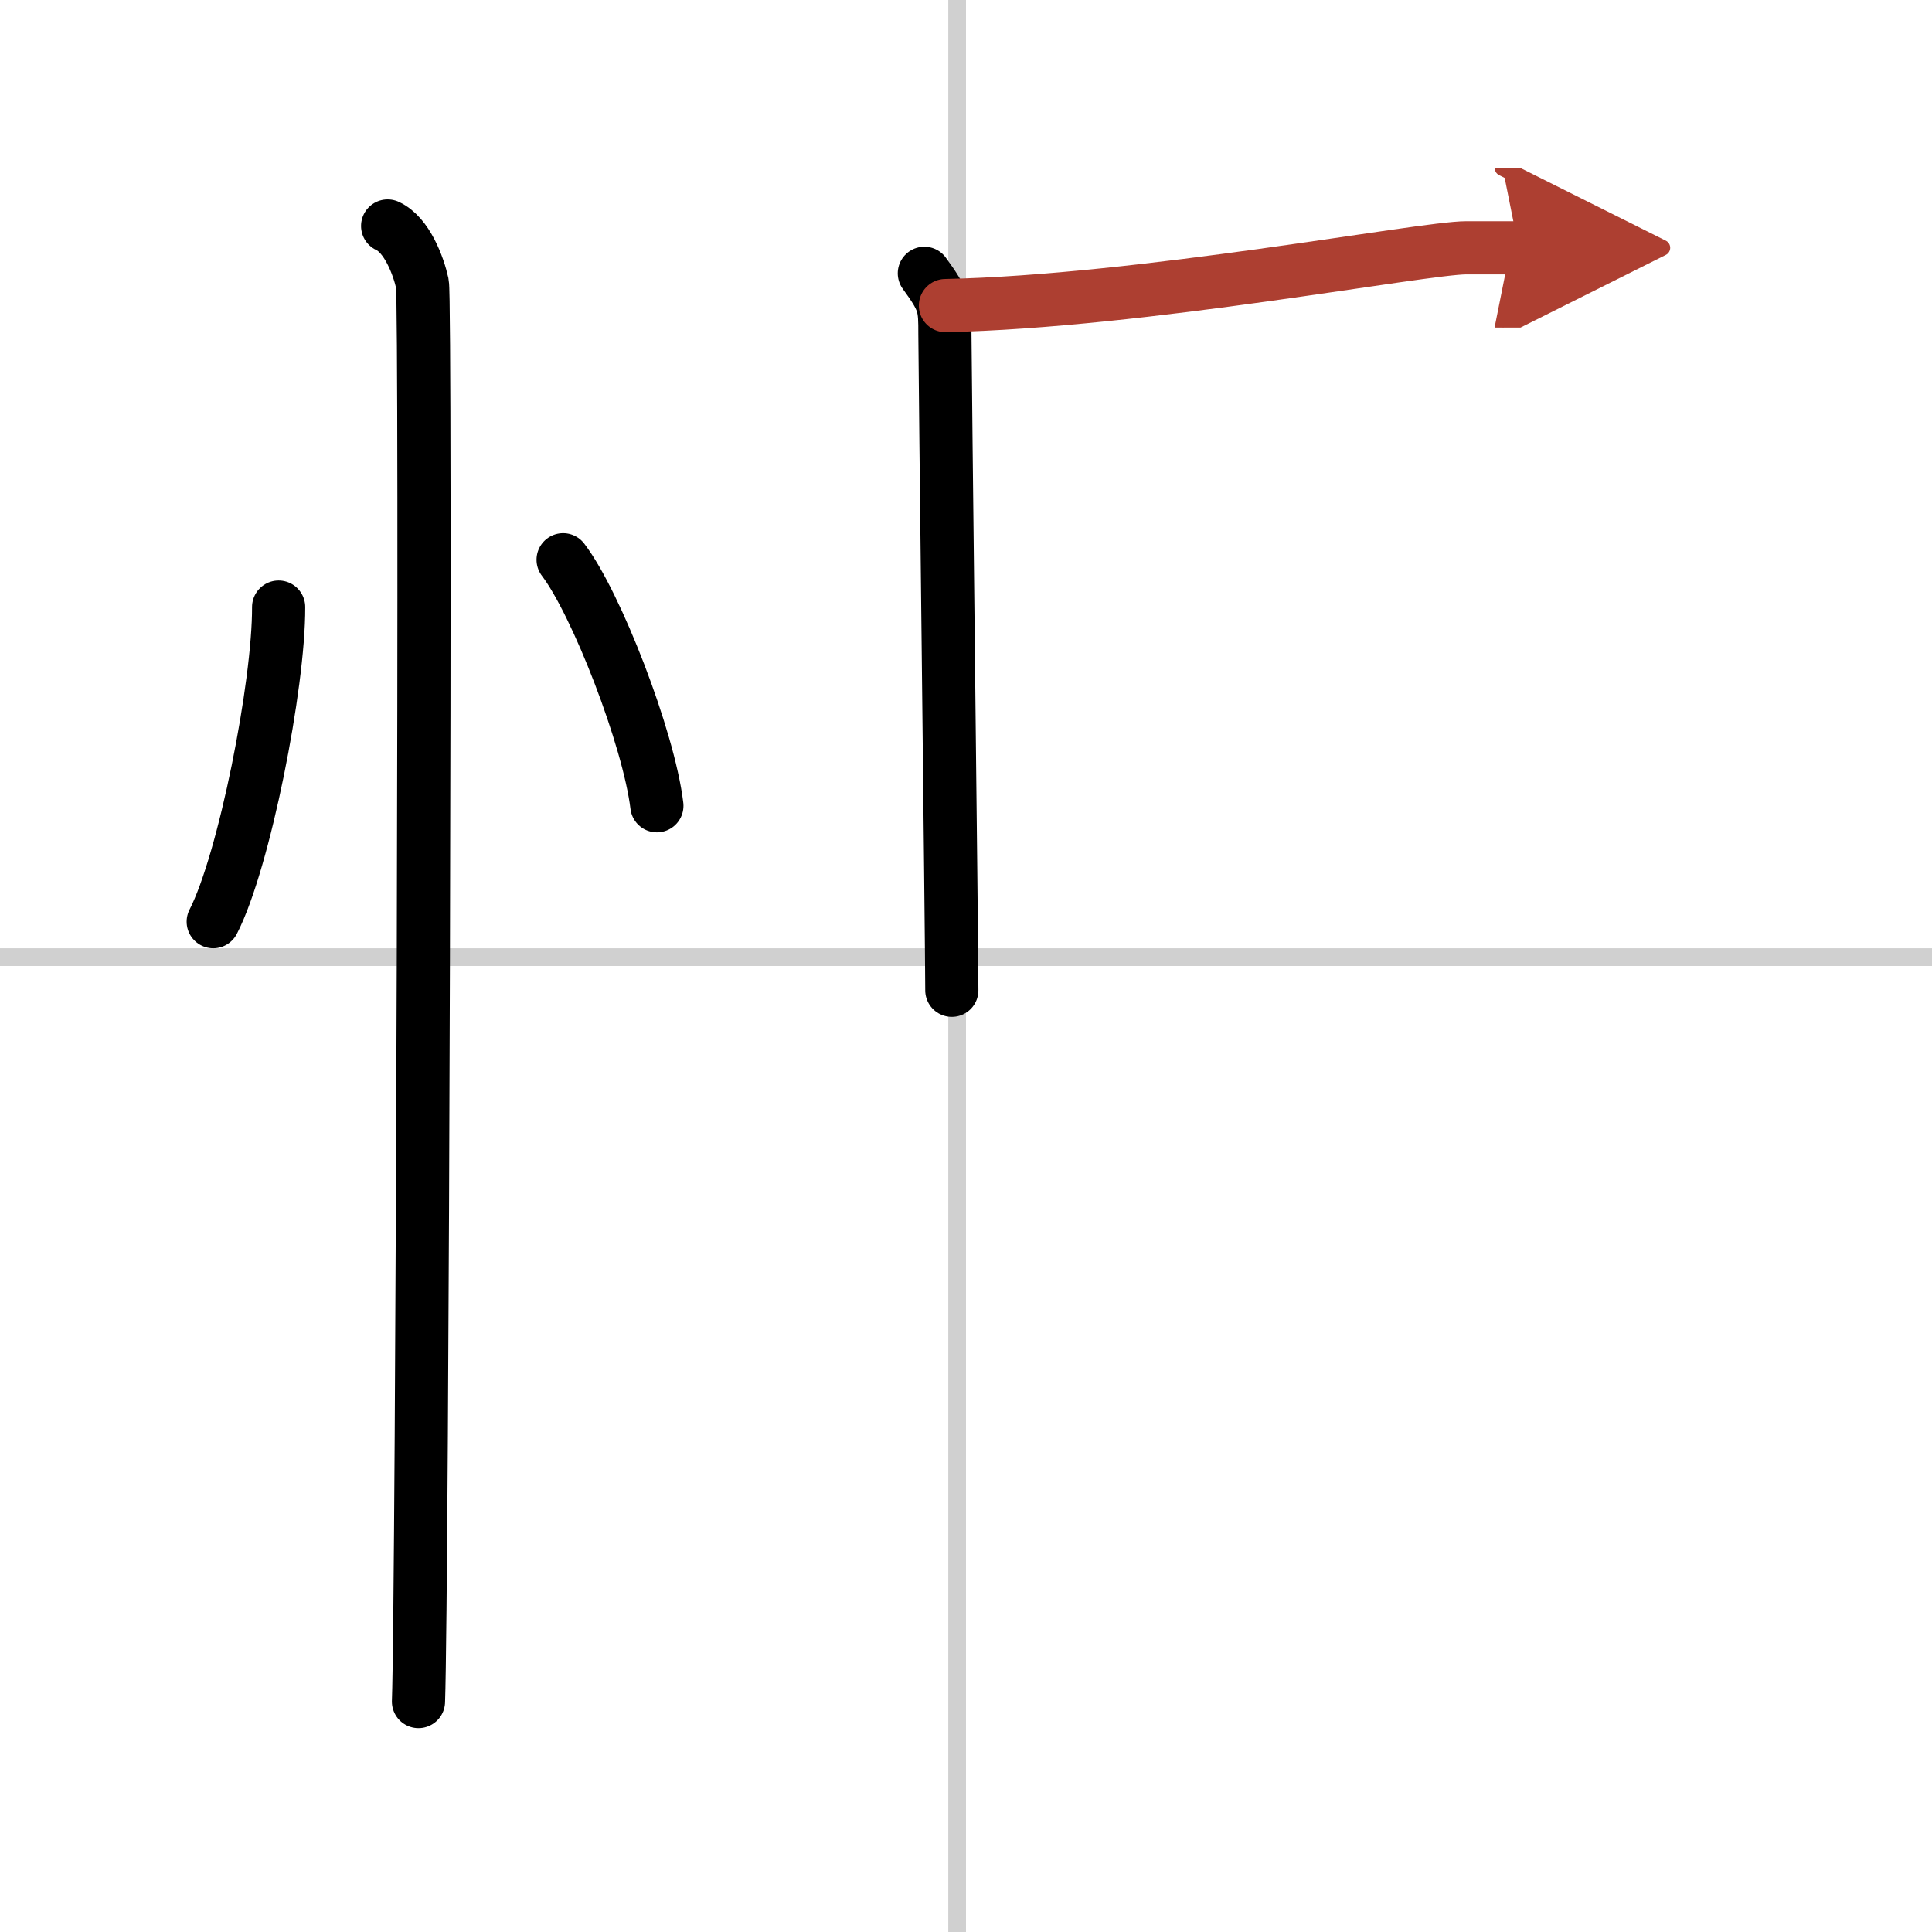 <svg width="400" height="400" viewBox="0 0 109 109" xmlns="http://www.w3.org/2000/svg"><defs><marker id="a" markerWidth="4" orient="auto" refX="1" refY="5" viewBox="0 0 10 10"><polyline points="0 0 10 5 0 10 1 5" fill="#ad3f31" stroke="#ad3f31"/></marker></defs><g fill="none" stroke="#000" stroke-linecap="round" stroke-linejoin="round" stroke-width="3"><rect width="100%" height="100%" fill="#fff" stroke="#fff"/><line x1="54" x2="54" y2="109" stroke="#d0d0d0" stroke-width="1"/><line x2="109" y1="54" y2="54" stroke="#d0d0d0" stroke-width="1"/><path d="m15.72 34.25c0.02 4.38-1.94 14.35-3.69 17.75"/><path d="m31.77 31.58c1.87 2.45 4.83 10.07 5.29 13.88"/><path d="m21.87 12.75c1.09 0.5 1.74 2.25 1.96 3.25s0 73.75-0.22 80"/><path d="m52.15 15.42c1.16 1.59 1.16 1.86 1.16 3.45s0.39 34.61 0.39 37"/><path d="m53.34 17.24c11.08-0.23 26.94-3.26 29.39-3.26h2.95" marker-end="url(#a)" stroke="#ad3f31"/></g></svg>
